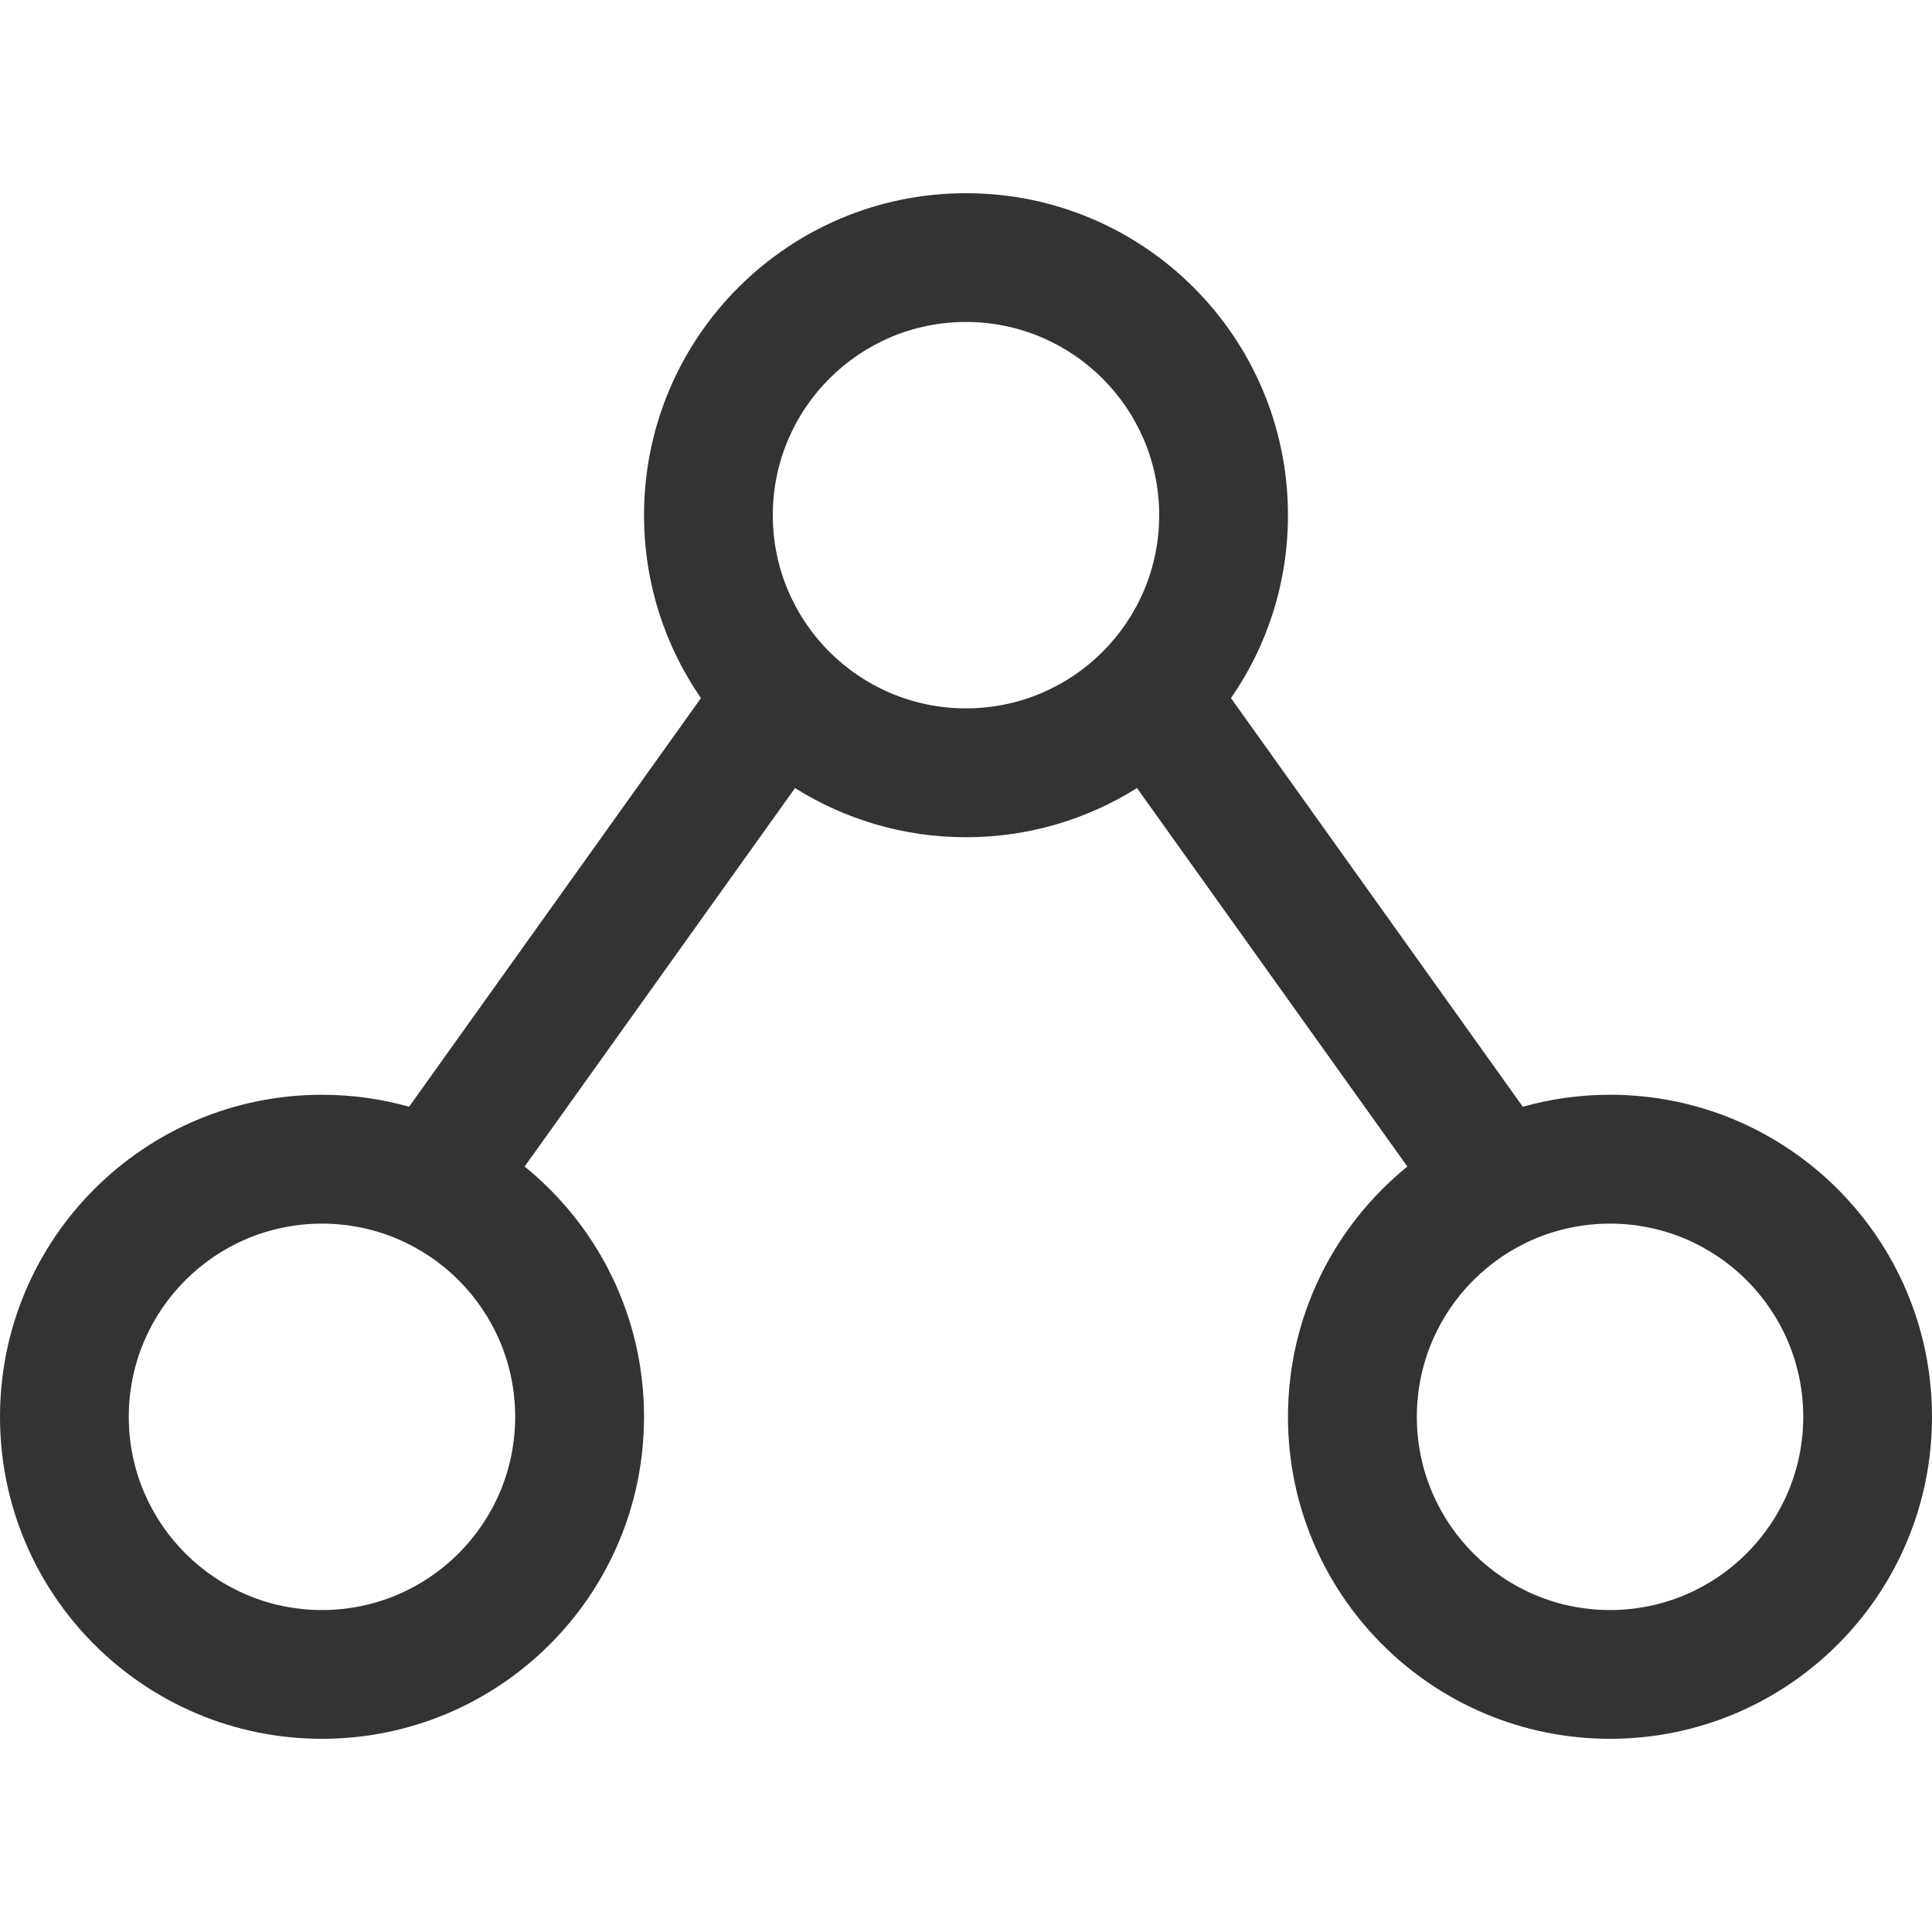 <svg width="20" height="20" viewBox="0 0 20 20" fill="none" xmlns="http://www.w3.org/2000/svg">
<path fill-rule="evenodd" clip-rule="evenodd" d="M10 2C8.159 2 6.667 3.492 6.667 5.333C6.667 6.037 6.885 6.689 7.256 7.227L4.235 11.457C3.948 11.376 3.646 11.333 3.333 11.333C1.492 11.333 0 12.826 0 14.667C0 16.508 1.492 18 3.333 18C5.174 18 6.667 16.508 6.667 14.667C6.667 13.621 6.185 12.687 5.431 12.076L8.23 8.158C8.743 8.48 9.35 8.667 10 8.667C10.65 8.667 11.257 8.48 11.77 8.158L14.569 12.076C13.815 12.688 13.333 13.621 13.333 14.667C13.333 16.508 14.826 18 16.667 18C18.508 18 20 16.508 20 14.667C20 12.826 18.508 11.333 16.667 11.333C16.354 11.333 16.052 11.376 15.764 11.457L12.743 7.227C13.116 6.689 13.333 6.037 13.333 5.333C13.333 3.492 11.841 2 10 2ZM8 5.333C8 4.229 8.895 3.333 10 3.333C11.104 3.333 12 4.229 12 5.333C12 6.438 11.104 7.333 10 7.333C8.895 7.333 8 6.438 8 5.333ZM1.333 14.667C1.333 13.562 2.229 12.667 3.333 12.667C4.438 12.667 5.333 13.562 5.333 14.667C5.333 15.771 4.438 16.667 3.333 16.667C2.229 16.667 1.333 15.771 1.333 14.667ZM16.667 12.667C15.562 12.667 14.667 13.562 14.667 14.667C14.667 15.771 15.562 16.667 16.667 16.667C17.771 16.667 18.667 15.771 18.667 14.667C18.667 13.562 17.771 12.667 16.667 12.667Z" fill="#333333"/>
</svg>
